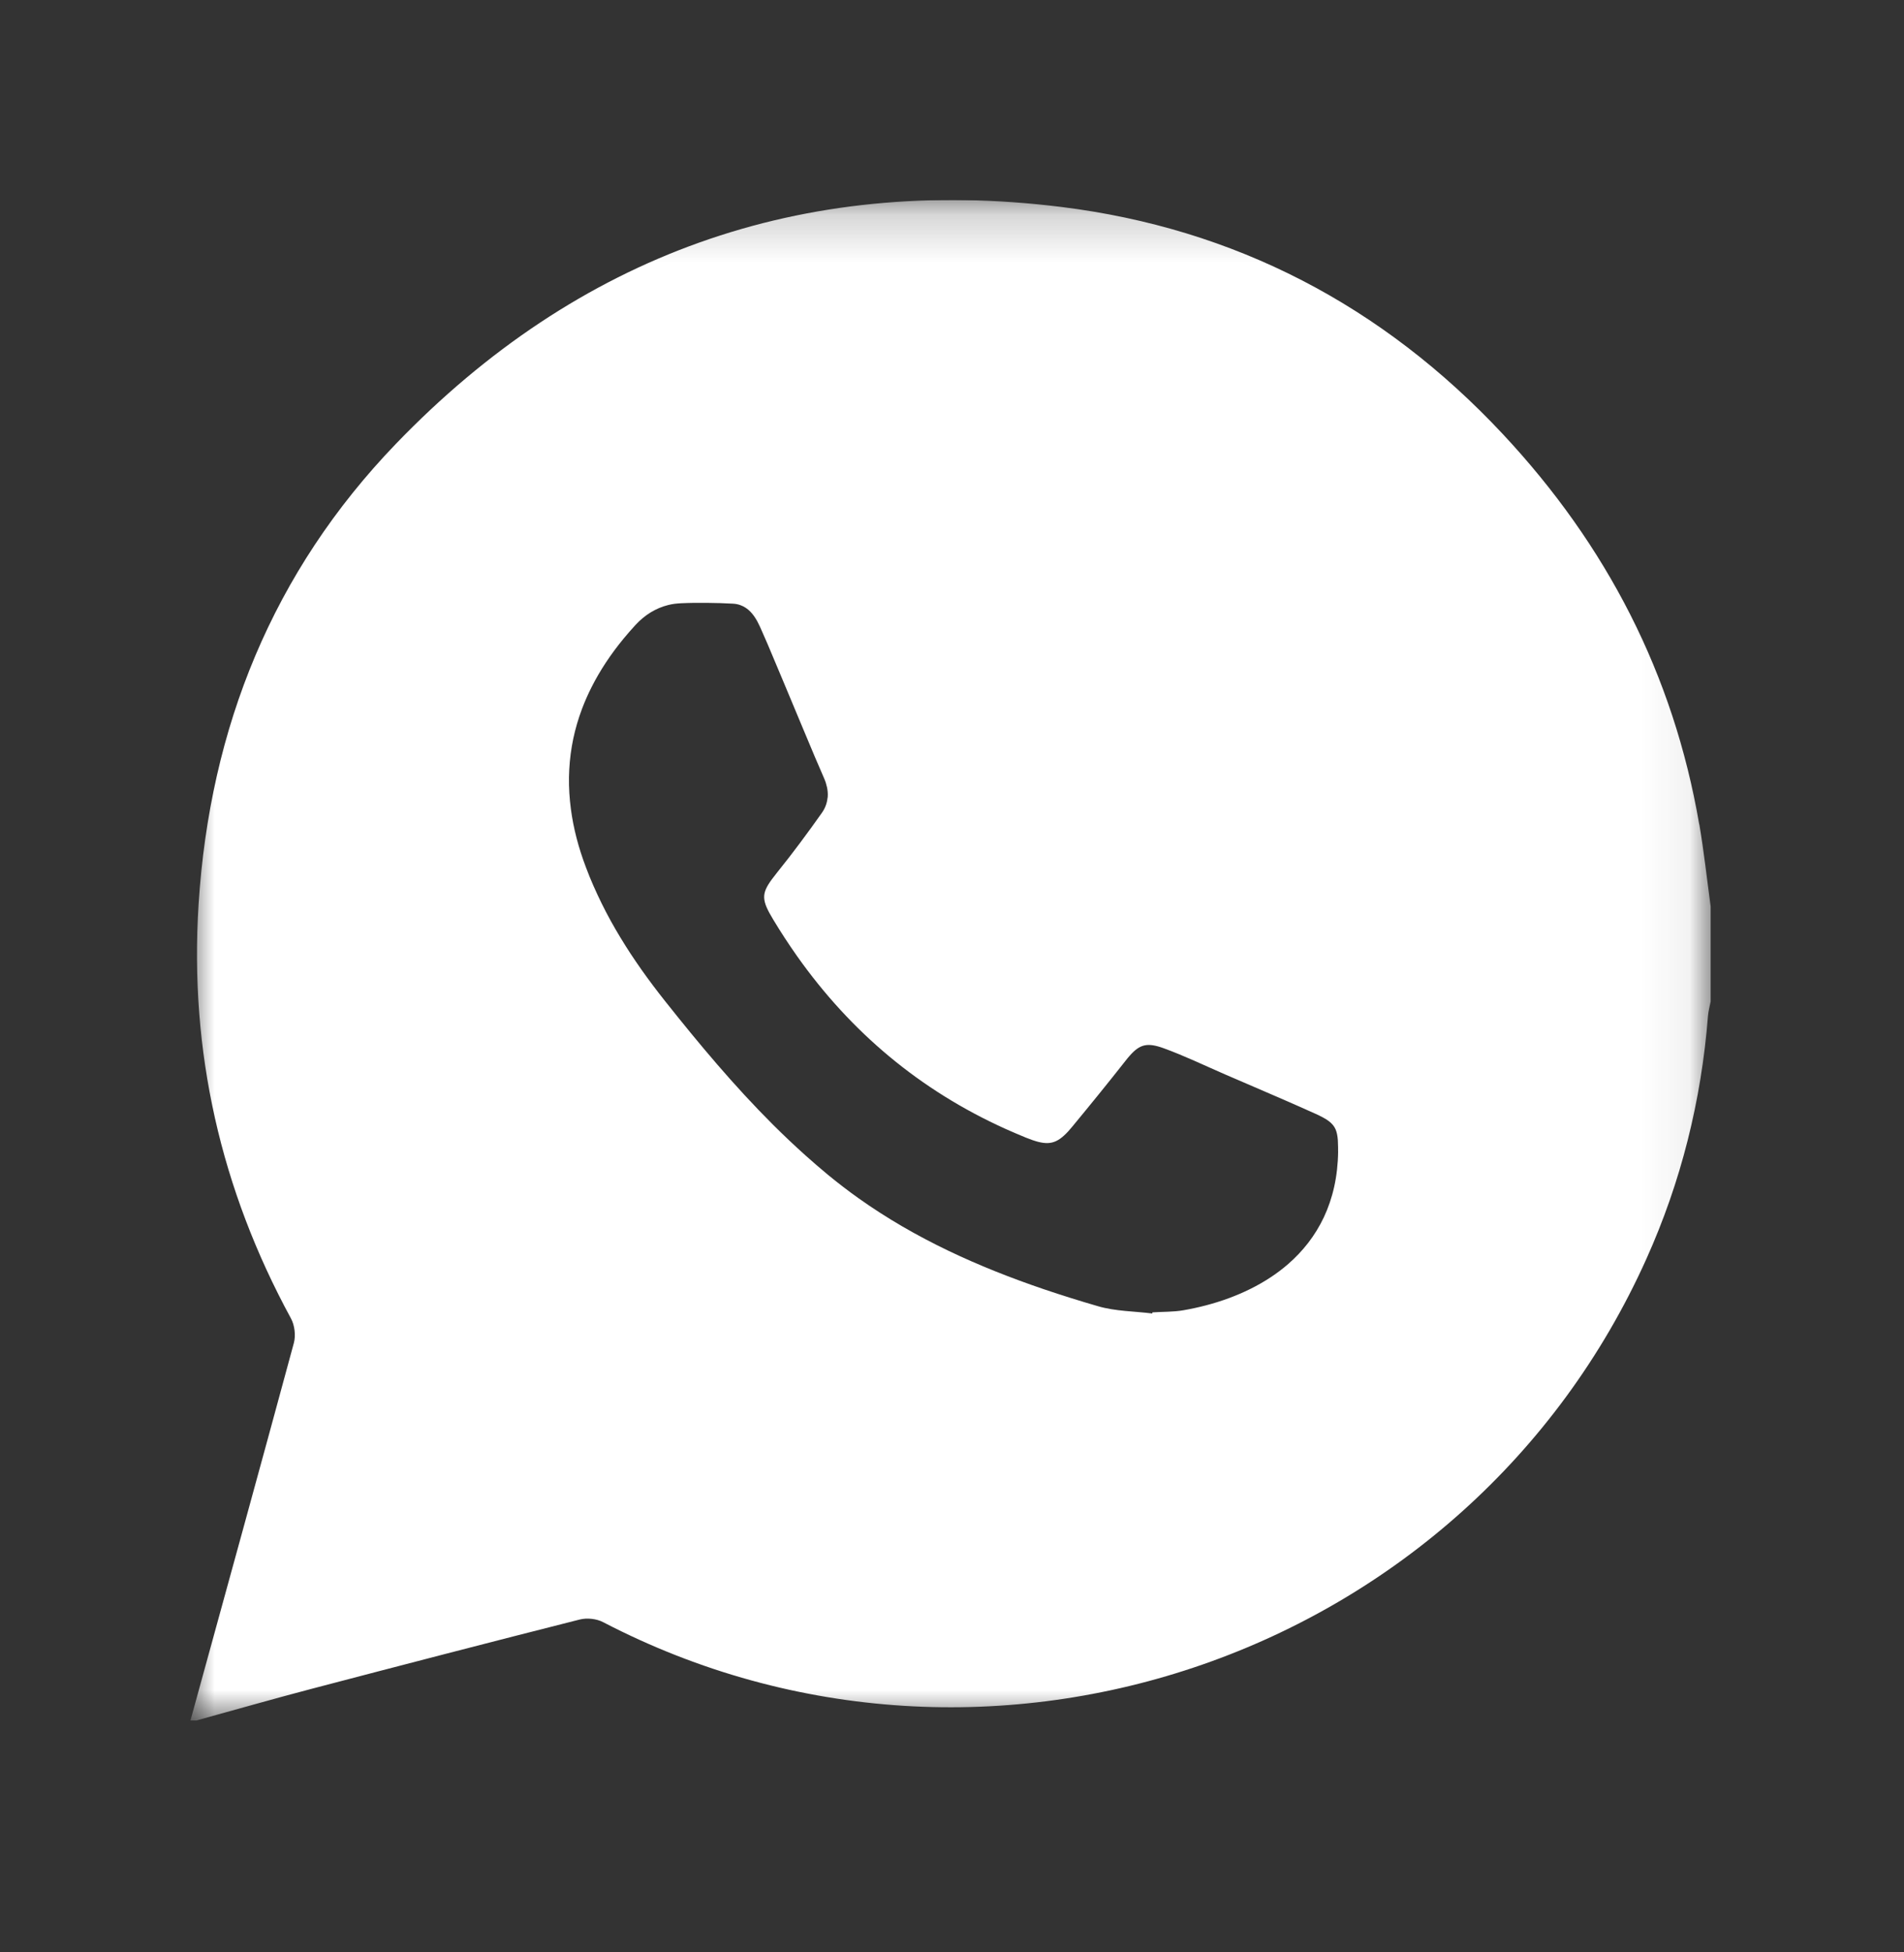 <svg xmlns="http://www.w3.org/2000/svg" width="40" height="41" viewBox="0 0 40 41" fill="none"><rect x="0" y="0" width="40" height="41" fill="#333333" stroke="none"/><g clip-path="url(#clip0_34017_3005)"><g clip-path="url(#clip1_34017_3005)"><mask id="mask0_34017_3005" style="mask-type:luminance" maskUnits="userSpaceOnUse" x="4" y="4" width="32" height="33"><path d="M35.938 4.2H4V36.13H35.938V4.2Z" fill="white"></path></mask><g mask="url(#mask0_34017_3005)"><path d="M35.698 17.312C35.157 14.161 33.752 11.447 31.572 9.116C29.047 6.416 25.938 4.797 22.297 4.346C16.839 3.67 12.137 5.356 8.318 9.32C5.734 12.003 4.408 15.275 4.172 18.991C3.977 22.079 4.636 24.973 6.113 27.688C6.191 27.831 6.216 28.047 6.173 28.205C5.457 30.849 4.727 33.489 4.001 36.13H4.126C4.932 35.908 5.737 35.678 6.547 35.465C8.422 34.973 10.299 34.485 12.179 34.01C12.33 33.971 12.533 33.993 12.67 34.065C20.766 38.275 30.837 34.776 34.587 26.439C35.318 24.815 35.742 23.111 35.882 21.335C35.89 21.234 35.919 21.133 35.938 21.032V19.035C35.86 18.46 35.797 17.883 35.7 17.311L35.698 17.312ZM28.112 24.178C28.1 25.243 27.677 26.009 27.063 26.544C26.948 26.644 26.827 26.736 26.699 26.82C26.148 27.185 25.497 27.405 24.864 27.515C24.758 27.534 24.648 27.541 24.539 27.546C24.484 27.549 24.43 27.55 24.375 27.552C24.32 27.554 24.266 27.556 24.211 27.56C24.21 27.567 24.208 27.575 24.207 27.583C24.017 27.559 23.823 27.548 23.632 27.529C23.536 27.52 23.441 27.508 23.347 27.493C23.253 27.477 23.16 27.458 23.069 27.431C22.686 27.32 22.306 27.201 21.93 27.074C20.552 26.605 19.233 26.013 18.038 25.164C17.821 25.01 17.608 24.846 17.399 24.675C17.237 24.54 17.078 24.404 16.922 24.264C16.688 24.054 16.46 23.838 16.238 23.617C15.425 22.806 14.688 21.925 13.972 21.023C13.801 20.808 13.637 20.59 13.479 20.367C13.401 20.255 13.324 20.144 13.249 20.03C13.1 19.802 12.959 19.57 12.828 19.333C12.697 19.095 12.577 18.851 12.467 18.601C12.412 18.476 12.36 18.35 12.312 18.22C12.152 17.801 12.047 17.394 11.994 16.995C11.964 16.768 11.95 16.545 11.953 16.324C11.955 16.214 11.961 16.104 11.971 15.995C11.991 15.779 12.027 15.565 12.08 15.355C12.107 15.25 12.137 15.145 12.172 15.041C12.189 14.99 12.207 14.938 12.227 14.886C12.285 14.732 12.352 14.58 12.428 14.43C12.605 14.079 12.831 13.738 13.104 13.407C13.182 13.312 13.264 13.219 13.35 13.125C13.543 12.916 13.773 12.772 14.036 12.706C14.08 12.695 14.124 12.686 14.17 12.68C14.216 12.675 14.262 12.67 14.309 12.668C14.4 12.664 14.491 12.661 14.582 12.66C14.672 12.659 14.763 12.659 14.854 12.66C15.036 12.661 15.217 12.667 15.398 12.677C15.457 12.68 15.509 12.691 15.557 12.709C15.717 12.767 15.825 12.895 15.908 13.045C15.924 13.075 15.939 13.106 15.954 13.137C15.962 13.153 15.968 13.169 15.976 13.184C16.027 13.297 16.077 13.411 16.126 13.526C16.224 13.755 16.32 13.985 16.416 14.215C16.464 14.33 16.512 14.445 16.56 14.559C16.747 15.004 16.931 15.45 17.119 15.894C17.182 16.042 17.245 16.19 17.31 16.337C17.324 16.37 17.337 16.402 17.348 16.435C17.368 16.5 17.383 16.563 17.388 16.626C17.391 16.658 17.392 16.689 17.39 16.72C17.39 16.735 17.387 16.75 17.384 16.765C17.372 16.873 17.333 16.977 17.262 17.076C17.113 17.287 16.96 17.497 16.805 17.705C16.65 17.912 16.492 18.117 16.329 18.319C16.287 18.372 16.249 18.42 16.216 18.465C16.102 18.62 16.048 18.732 16.054 18.855C16.06 18.979 16.124 19.113 16.246 19.314C16.404 19.577 16.571 19.831 16.744 20.077C17.873 21.673 19.324 22.895 21.129 23.709C21.268 23.771 21.409 23.831 21.552 23.89C21.94 24.046 22.128 24.055 22.358 23.842C22.412 23.793 22.468 23.732 22.528 23.658C22.906 23.201 23.279 22.742 23.645 22.277C23.677 22.235 23.708 22.198 23.738 22.165C23.947 21.93 24.102 21.888 24.447 22.013C24.884 22.172 25.305 22.375 25.733 22.561C25.891 22.63 26.049 22.697 26.207 22.765C26.681 22.969 27.154 23.172 27.624 23.384C27.878 23.498 28.001 23.582 28.06 23.72C28.086 23.782 28.099 23.854 28.106 23.943C28.109 23.988 28.11 24.037 28.111 24.092C28.111 24.12 28.111 24.148 28.111 24.178H28.112Z" fill="white"></path></g></g></g><defs><clipPath id="clip0_34017_3005"><rect width="32" height="32" fill="white" transform="translate(4 4.2)"></rect></clipPath><clipPath id="clip1_34017_3005"><rect width="32" height="32" fill="white" transform="translate(4 4.2)"></rect></clipPath></defs></svg>